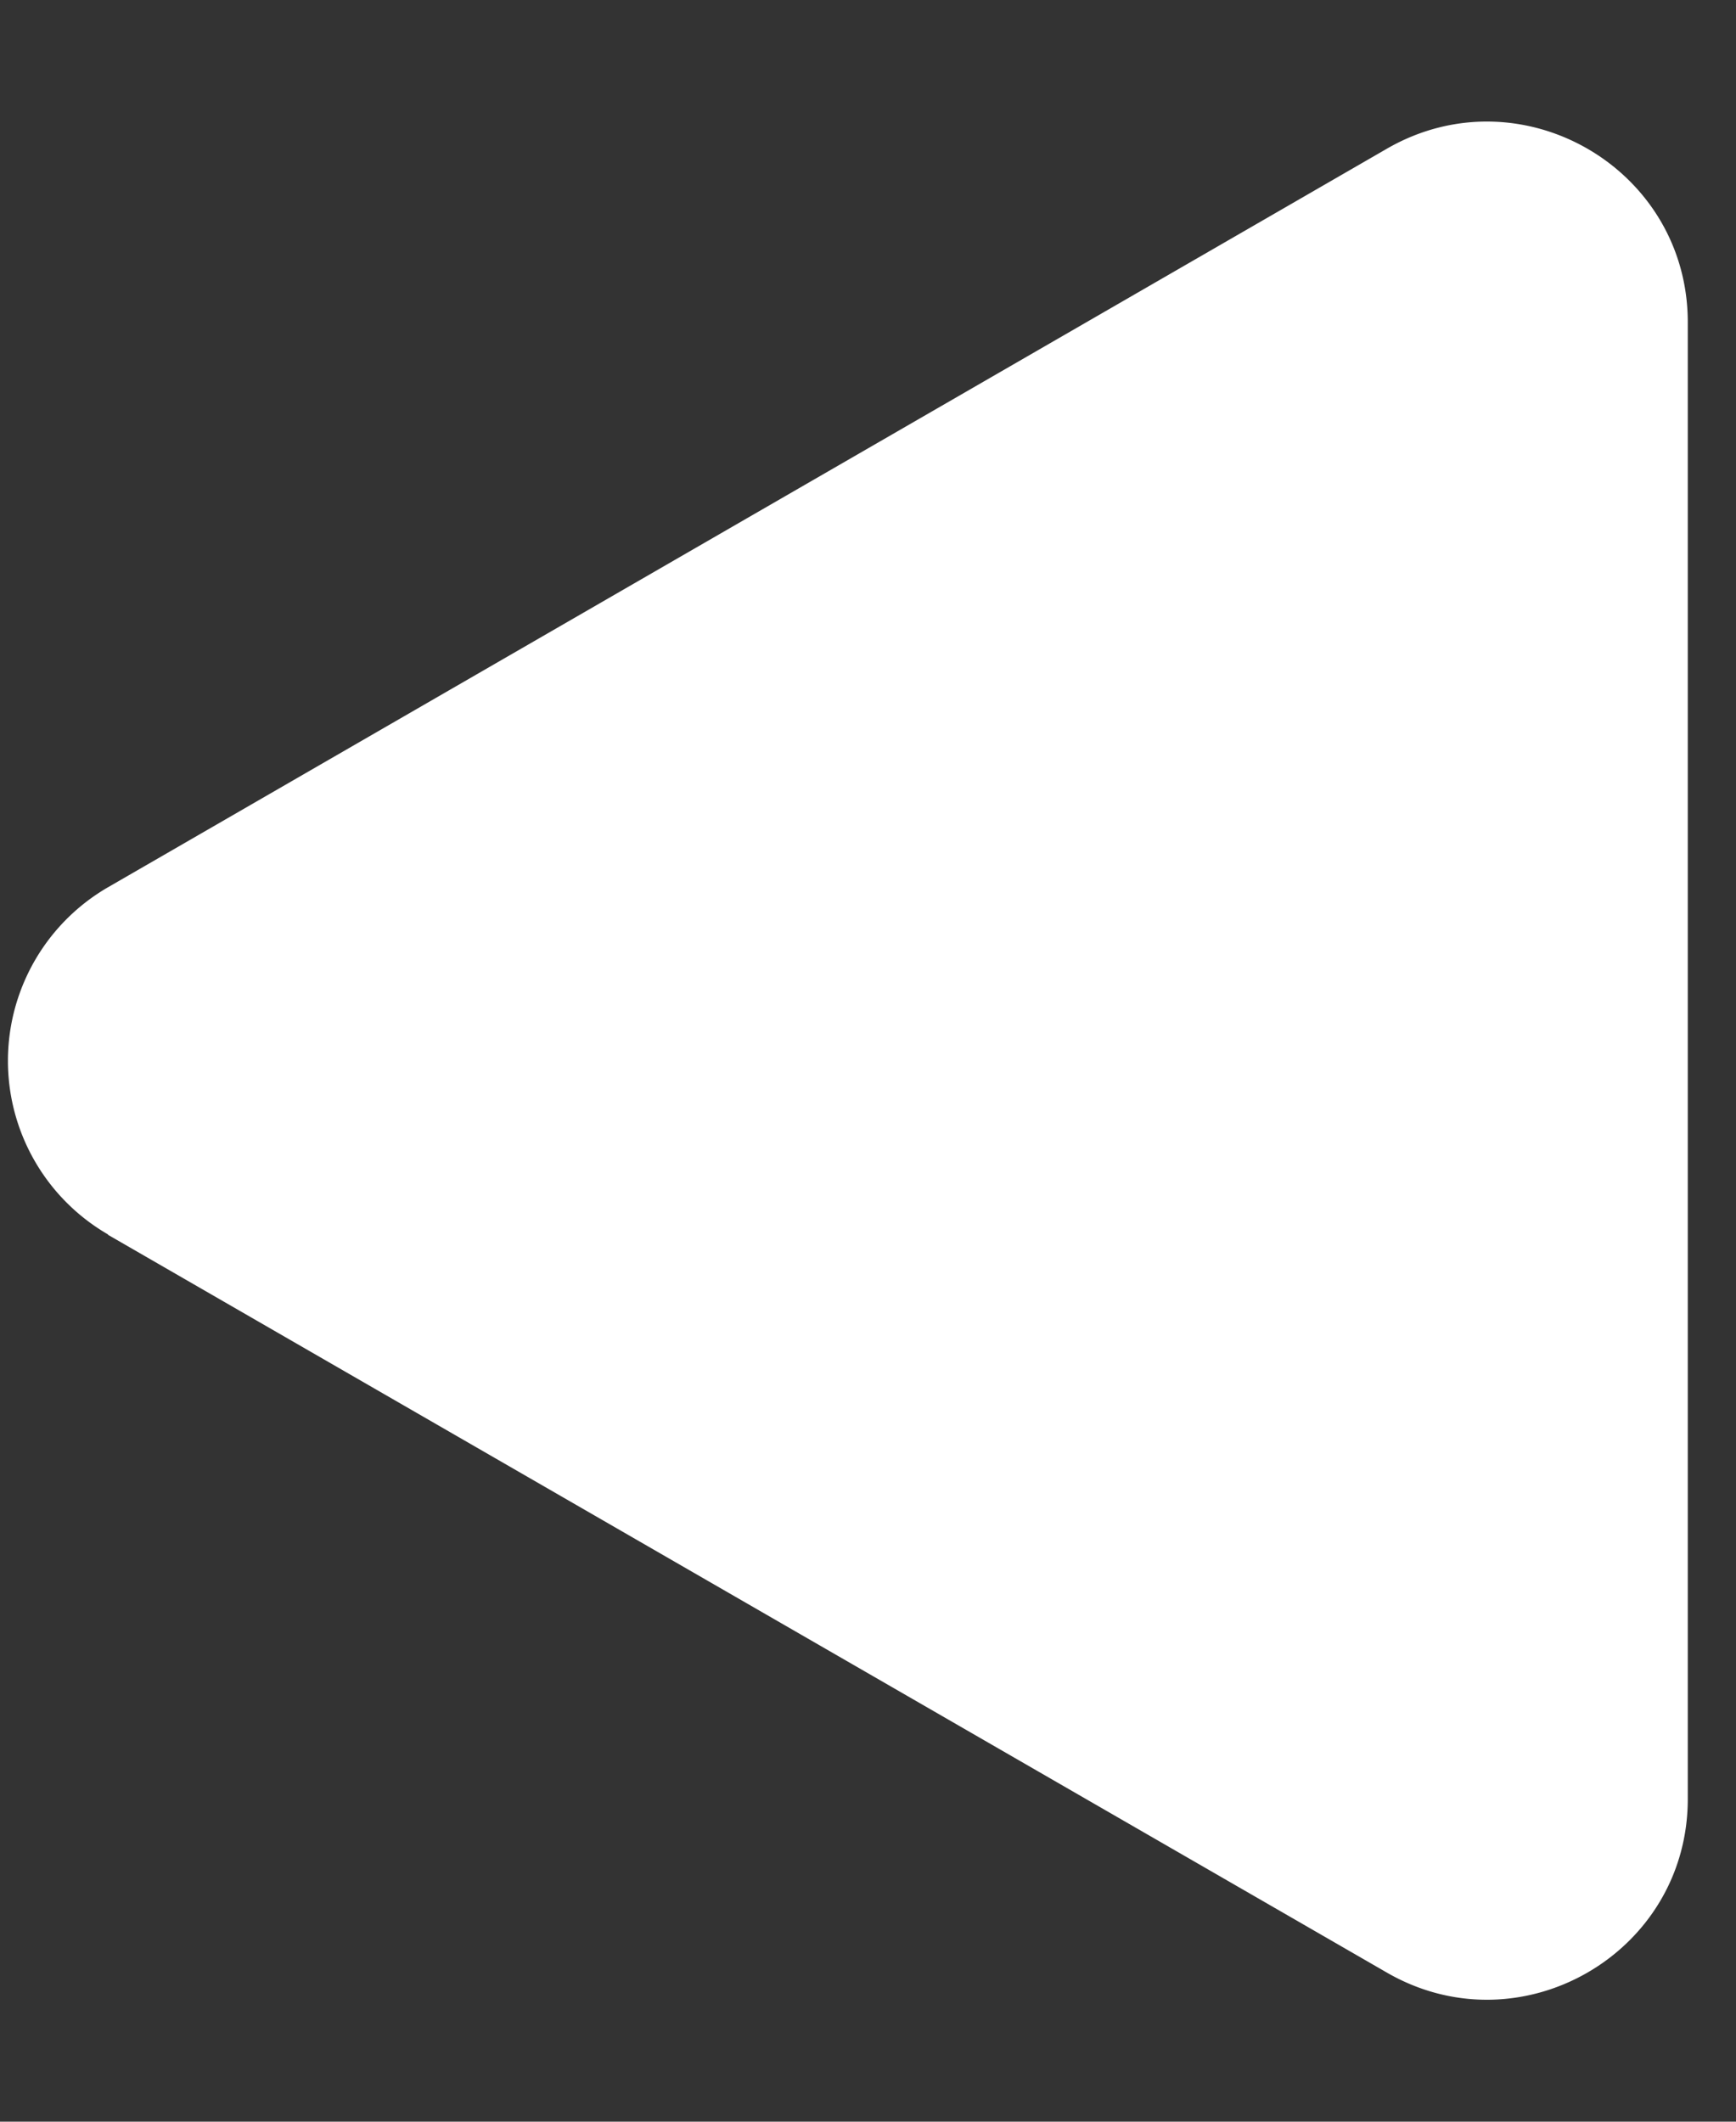 <svg width="9" height="11" fill="none" xmlns="http://www.w3.org/2000/svg"><rect width="100%" height="100%" fill="#333333" stroke="none"/><path d="M.56 6.4a1.04 1.04 0 0 1 0-1.8L7.19.771c.693-.4 1.56.1 1.56.9v7.656c0 .8-.867 1.3-1.56.9L.56 6.402z" fill="#fff"/></svg>